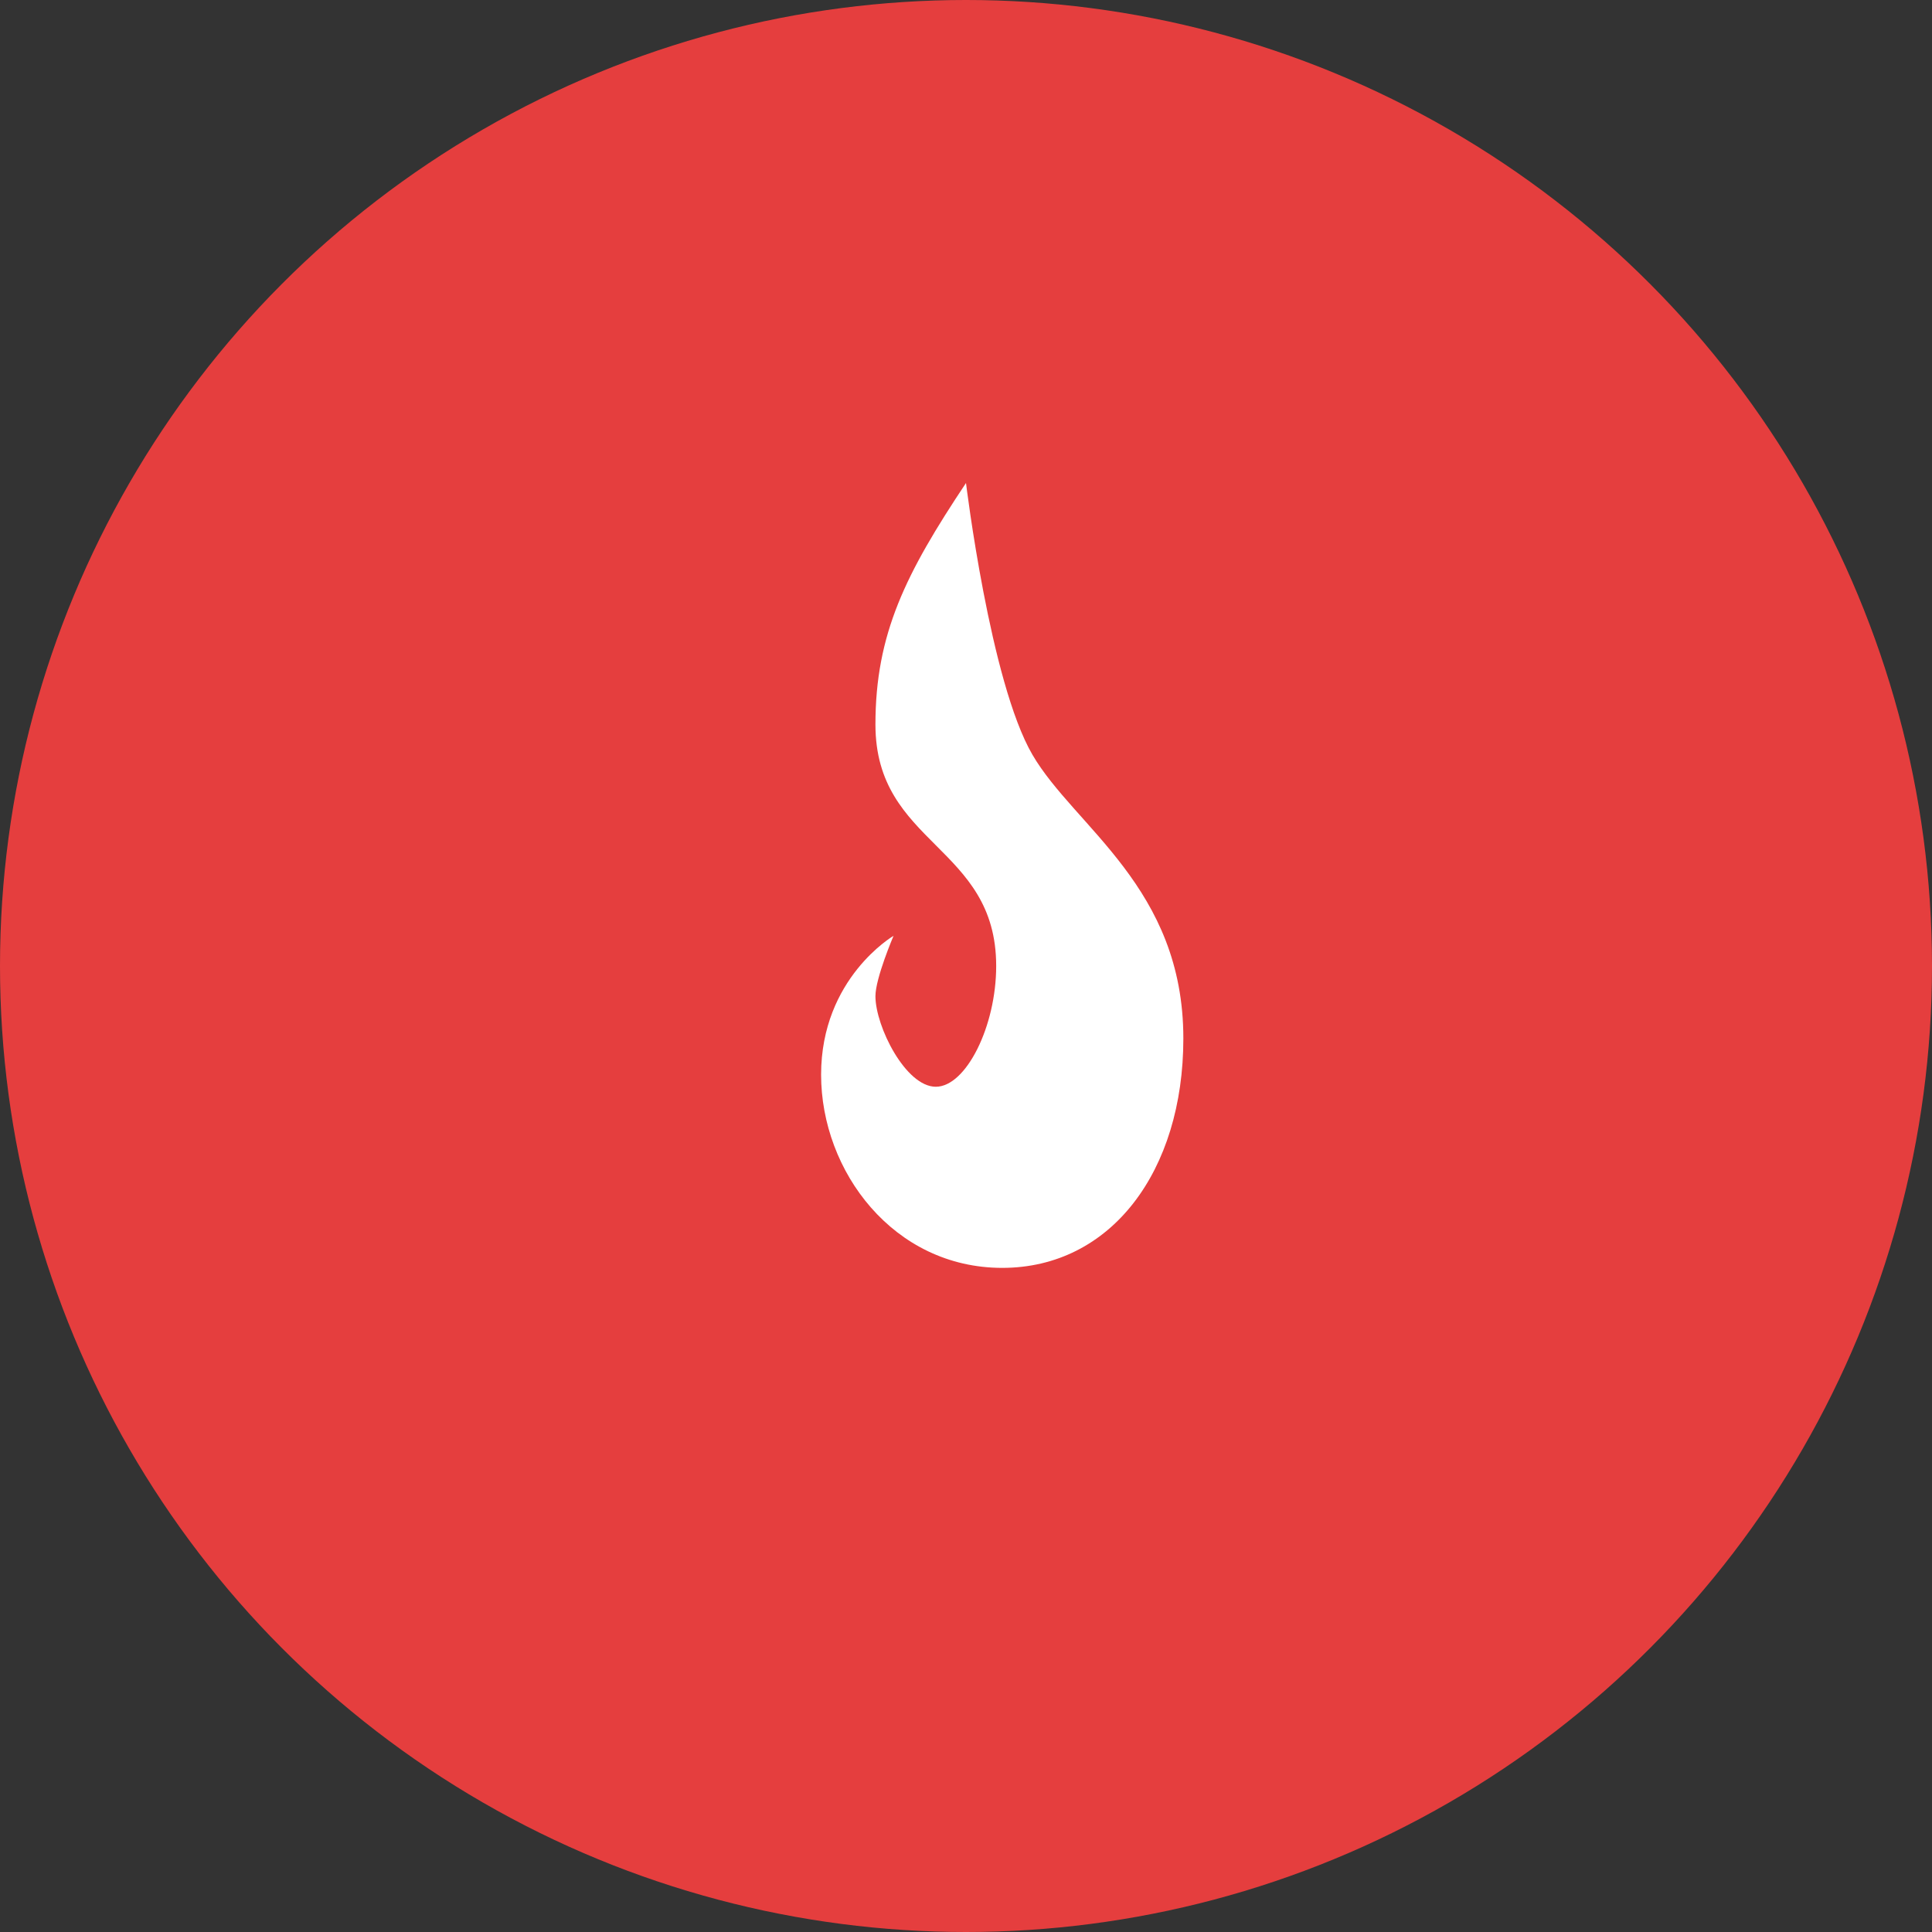 <svg width="32" height="32" viewBox="0 0 32 32" xmlns="http://www.w3.org/2000/svg"><rect x="0" y="0" width="32" height="32" fill="#333333" stroke="none"/><circle cx="16" cy="16" r="16" fill="#E53E3E"/><path d="M16 8C15 9.5 14.5 10.5 14.5 12c0 1 0.5 1.5 1 2s1 1 1 2c0 1-0.5 2-1 2s-1-1-1-1.5c0-0.3 0.3-1 0.3-1s-1.2 0.7-1.2 2.3c0 1.6 1.2 3.2 3 3.2s3-1.6 3-3.8c0-2.5-1.8-3.5-2.5-4.7S16 8 16 8z" fill="white"/></svg>
